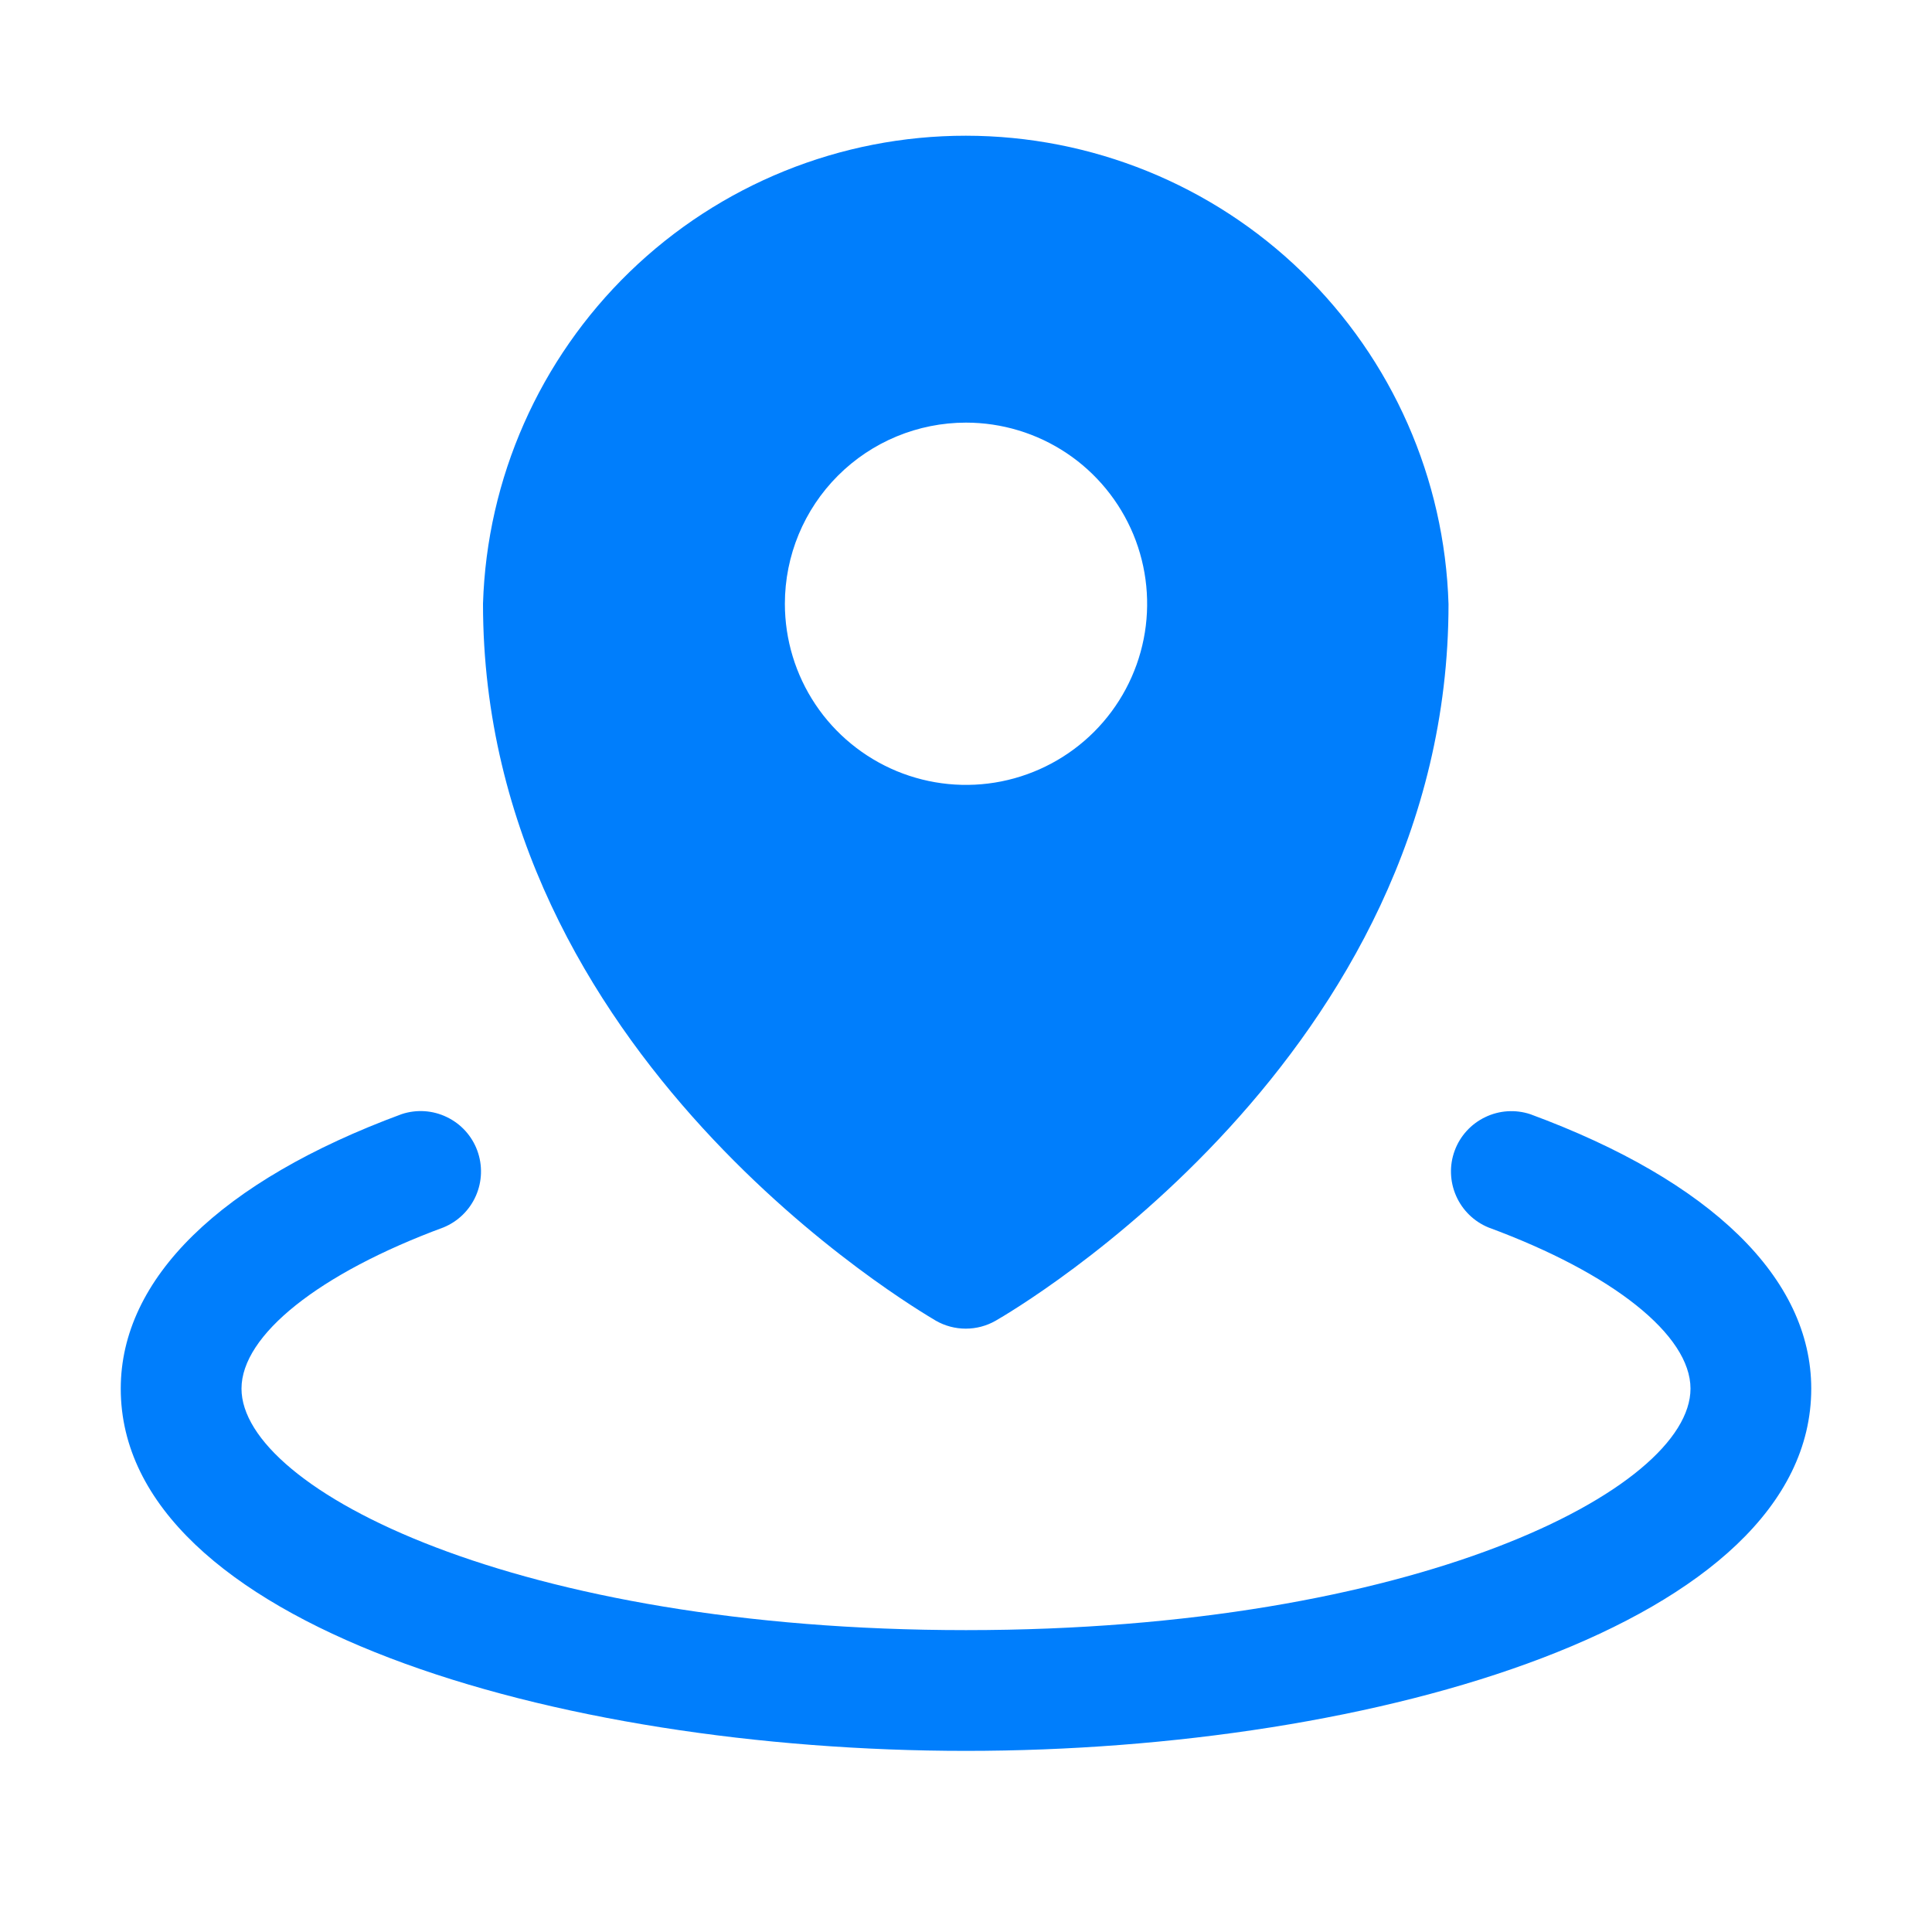 <?xml version="1.0" encoding="utf-8"?>
<svg xmlns="http://www.w3.org/2000/svg" fill="none" height="100%" overflow="visible" preserveAspectRatio="none" style="display: block;" viewBox="0 0 24 24" width="100%">
<g id="ph:map-pin-area-fill">
<path d="M11.625 16.406C11.738 16.471 11.867 16.505 11.997 16.505C12.128 16.505 12.256 16.471 12.369 16.406C12.599 16.274 17.994 13.125 17.994 7.505C17.947 5.946 17.295 4.467 16.176 3.381C15.057 2.294 13.559 1.687 11.999 1.686C10.44 1.685 8.942 2.292 7.822 3.377C6.702 4.463 6.048 5.941 6 7.5C6 13.125 11.398 16.269 11.625 16.406ZM12 5.25C12.445 5.25 12.88 5.382 13.25 5.629C13.62 5.876 13.908 6.228 14.079 6.639C14.249 7.05 14.294 7.503 14.207 7.939C14.12 8.375 13.906 8.776 13.591 9.091C13.276 9.406 12.875 9.62 12.439 9.707C12.002 9.794 11.55 9.749 11.139 9.579C10.728 9.408 10.376 9.12 10.129 8.75C9.882 8.38 9.75 7.945 9.75 7.5C9.75 6.903 9.987 6.331 10.409 5.909C10.831 5.487 11.403 5.25 12 5.25ZM22.5 17.25C22.5 20.173 17.09 21.75 12 21.75C6.91 21.75 1.5 20.173 1.5 17.25C1.5 15.882 2.739 14.671 4.99 13.84C5.175 13.779 5.376 13.792 5.551 13.877C5.726 13.961 5.862 14.11 5.929 14.293C5.996 14.475 5.99 14.676 5.912 14.854C5.834 15.032 5.69 15.173 5.51 15.247C3.962 15.819 3 16.586 3 17.25C3 18.503 6.424 20.25 12 20.25C17.576 20.25 21 18.503 21 17.25C21 16.586 20.038 15.819 18.49 15.248C18.31 15.174 18.166 15.033 18.088 14.855C18.01 14.677 18.003 14.476 18.071 14.293C18.138 14.111 18.274 13.962 18.449 13.878C18.624 13.793 18.825 13.78 19.01 13.841C21.261 14.671 22.5 15.882 22.5 17.25Z" fill="#007EFC" id="Vector"/>
</g>
</svg>